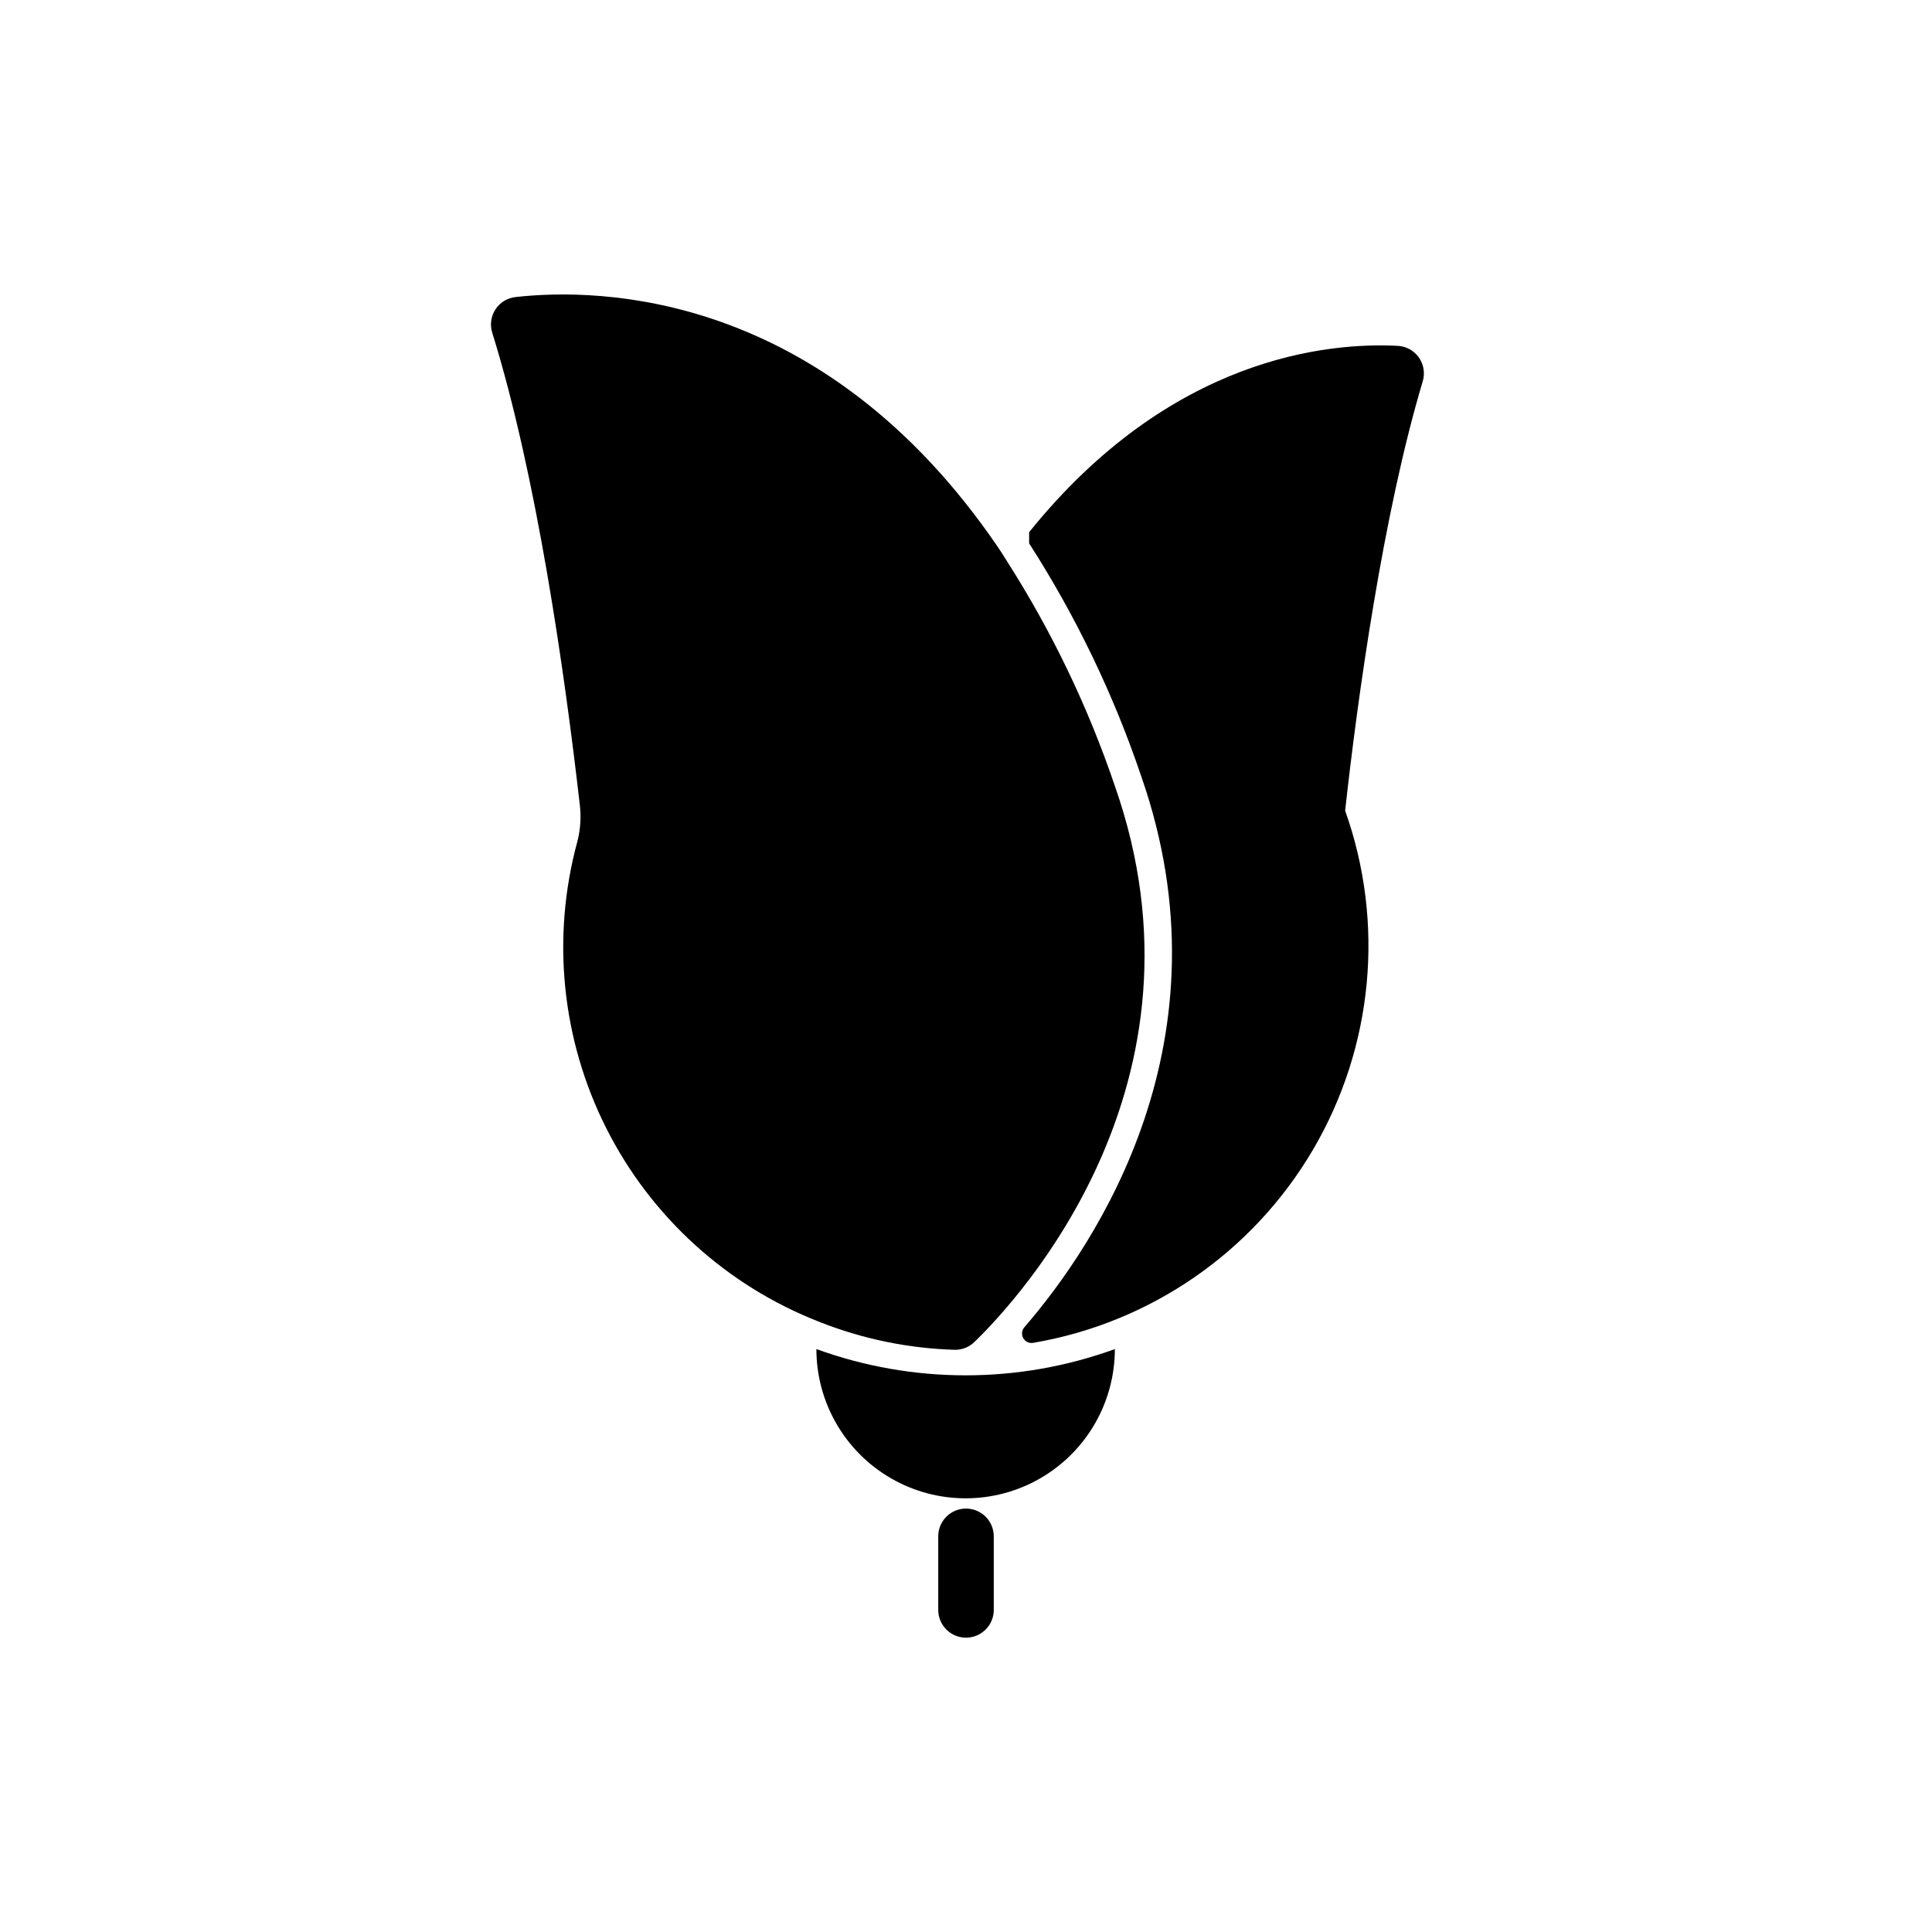 <?xml version="1.0" encoding="UTF-8"?>
<!-- Uploaded to: ICON Repo, www.iconrepo.com, Generator: ICON Repo Mixer Tools -->
<svg fill="#000000" width="800px" height="800px" version="1.1" viewBox="144 144 512 512" xmlns="http://www.w3.org/2000/svg">
 <g>
  <path d="m439.45 501.52c0 14.129-7.535 27.188-19.773 34.25-12.234 7.066-27.312 7.066-39.547 0-12.238-7.062-19.777-20.121-19.777-34.25 25.551 9.277 53.551 9.277 79.098 0z"/>
  <path d="m402.27 499.6c-1.344 1.332-3.148 2.09-5.039 2.117-12.418-0.34-24.68-2.863-36.223-7.457-24.465-9.57-44.535-27.836-56.352-51.297-11.82-23.461-14.555-50.461-7.684-75.816 0.867-3.285 1.086-6.703 0.656-10.074-4.031-35.266-11.438-87.16-23.176-124.89-0.664-2.098-0.344-4.387 0.867-6.223 1.211-1.84 3.188-3.031 5.379-3.25 22.117-2.469 81.316-1.613 127.57 66 0.855 1.258 1.762 2.621 2.57 3.981 11.906 18.641 21.516 38.652 28.613 59.602 27.609 78.695-25.391 135.88-37.18 147.31z"/>
  <path d="m500.46 358.99c3.324-30.23 10.078-78.797 20.555-113.86 0.672-2.148 0.316-4.484-0.961-6.336-1.281-1.848-3.34-3.008-5.586-3.137-18.238-0.957-60.156 2.719-97.738 49.375v2.973-0.004c12.371 19.25 22.336 39.945 29.672 61.617 24.434 69.828-11.789 123.99-30.934 146.11-0.707 0.809-0.82 1.977-0.285 2.91 0.531 0.93 1.598 1.422 2.652 1.223 31.09-5.301 58.242-24.074 74.18-51.285 15.938-27.211 19.031-60.078 8.445-89.785z"/>
  <path d="m400 578c-4.062 0-7.356-3.293-7.356-7.356v-19.5c0-4.062 3.293-7.356 7.356-7.356s7.356 3.293 7.356 7.356v19.699c-0.109 3.984-3.371 7.156-7.356 7.156z"/>
 </g>
</svg>
